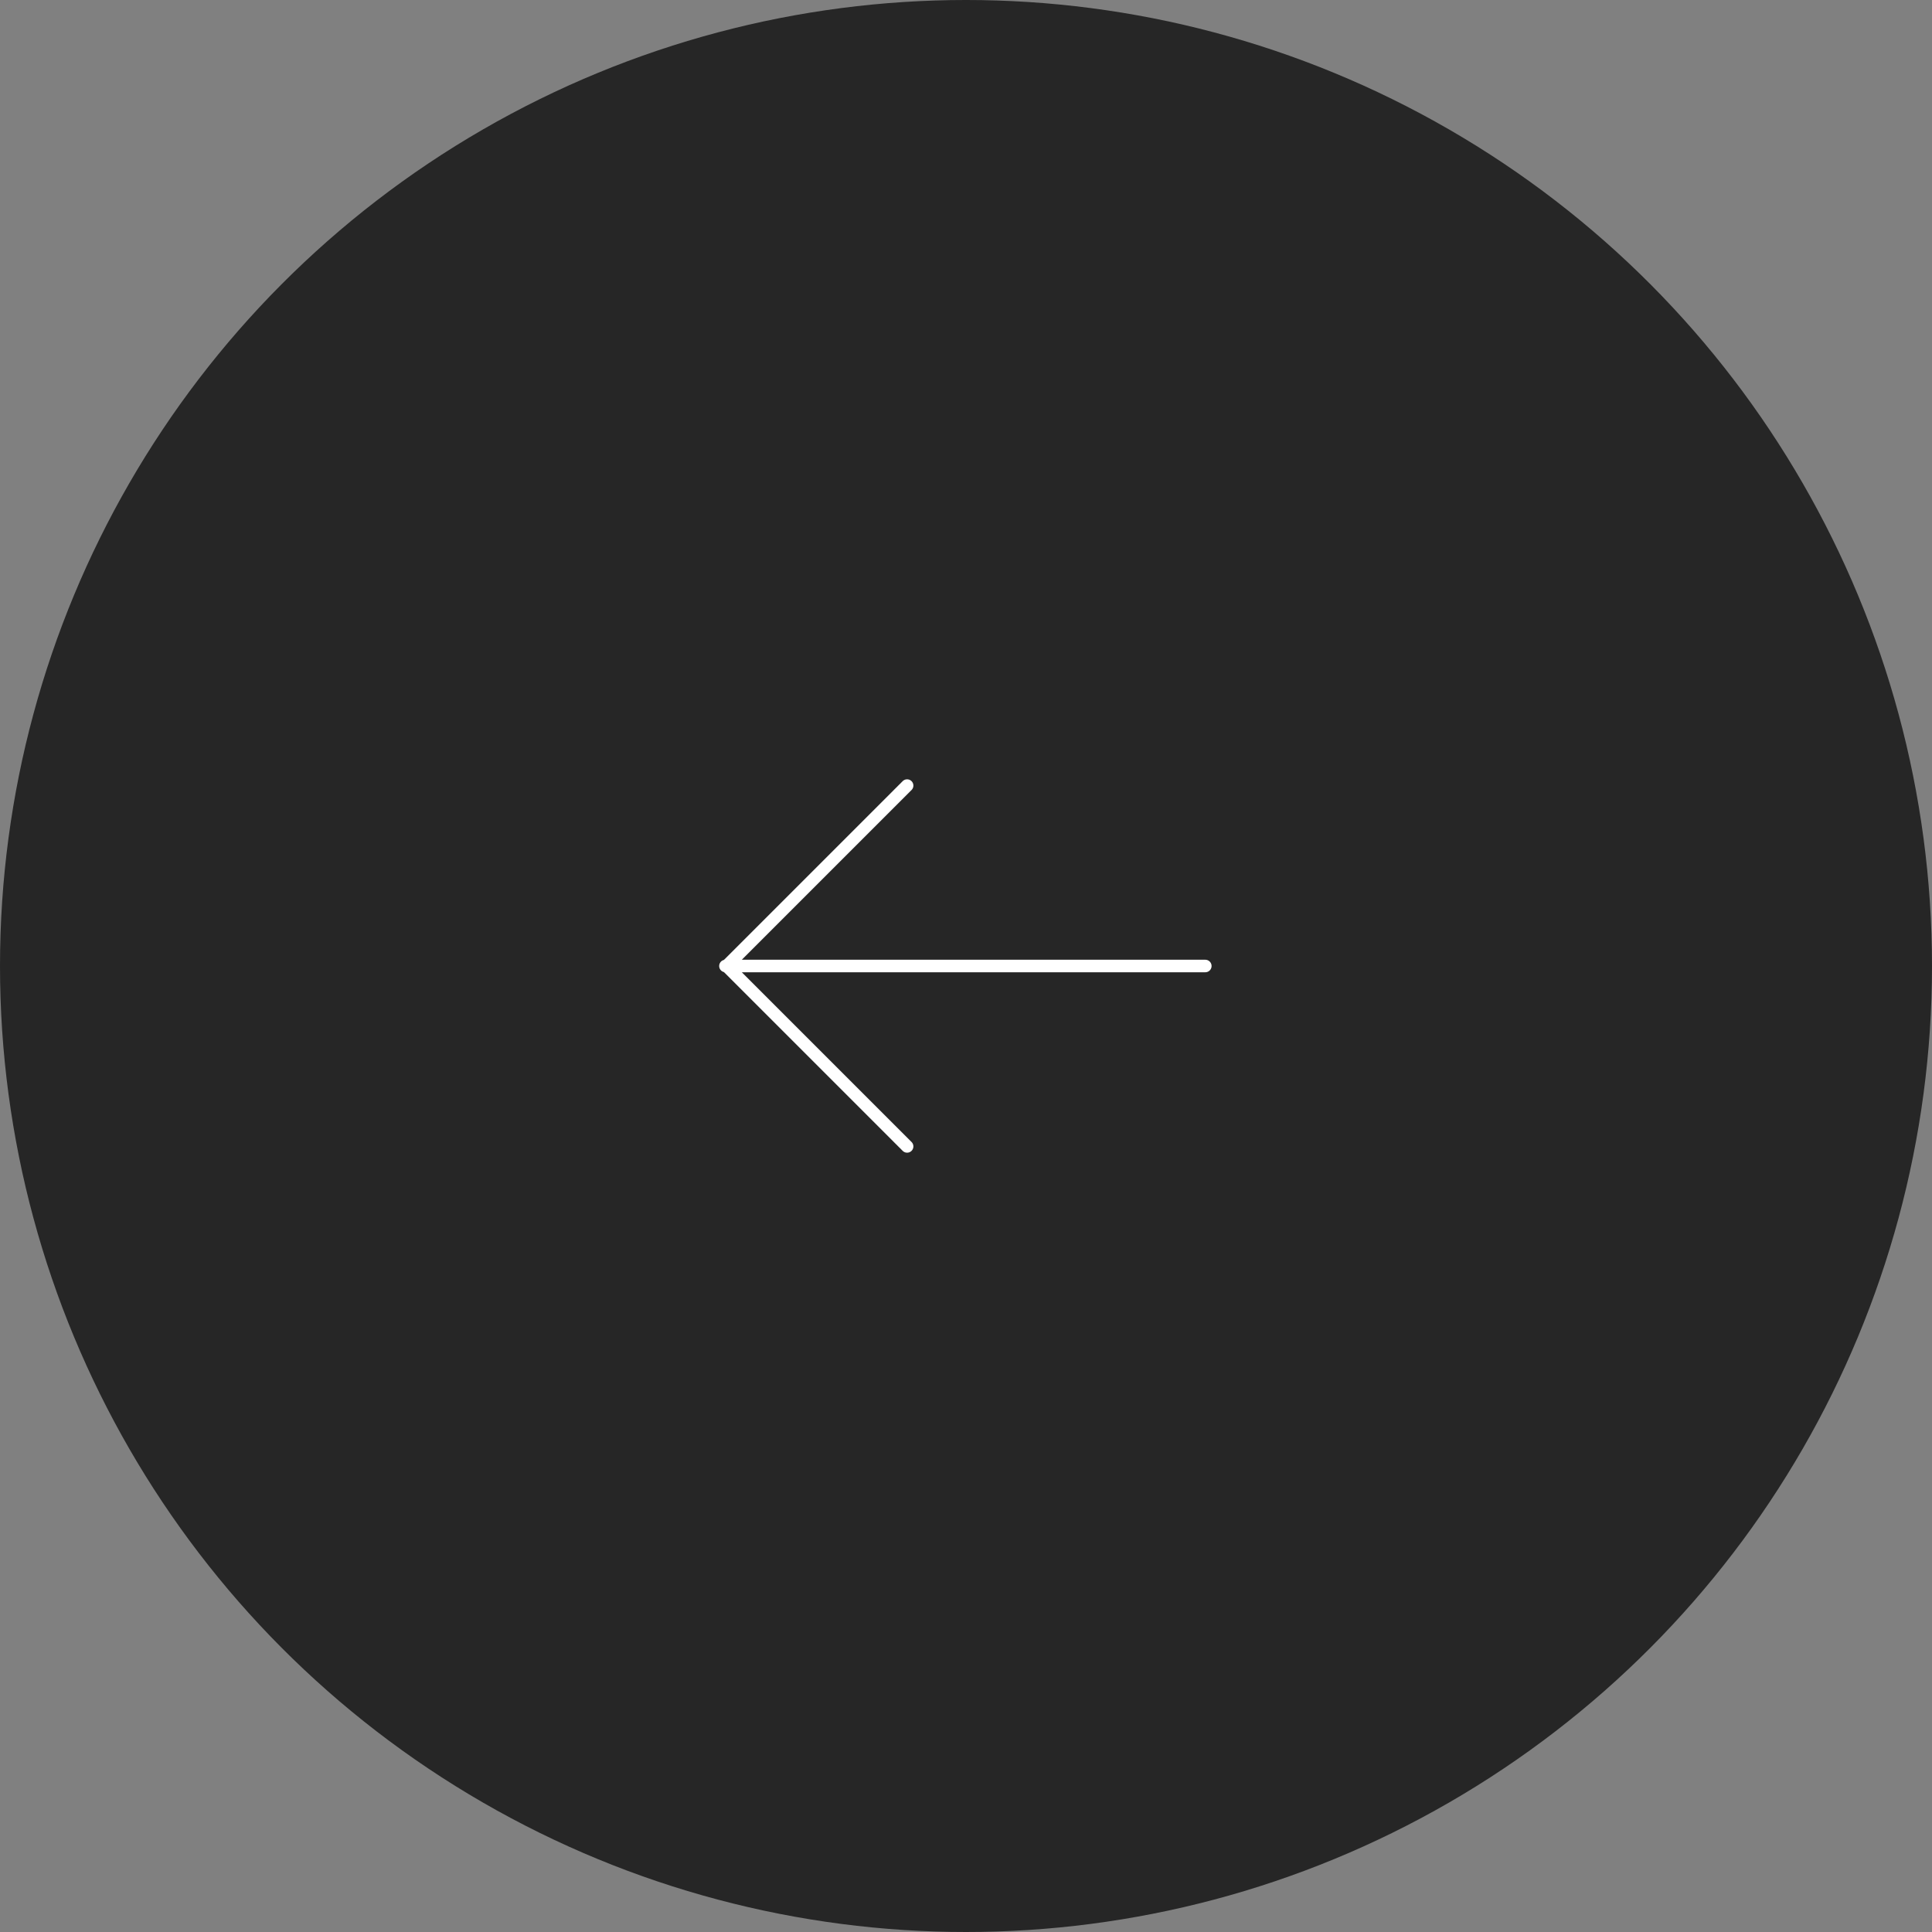 <?xml version="1.0" encoding="UTF-8"?>
<svg xmlns="http://www.w3.org/2000/svg" version="1.1" viewBox="0 0 154.2 154.2">
  <rect x="0" y="0" width="154.2" height="154.2" fill="#808080" stroke="none"/>
  <defs>
    <style>
      .cls-1 {
        opacity: .7;
      }

      .cls-2 {
        fill: none;
        stroke: #fff;
        stroke-linecap: round;
        stroke-linejoin: round;
      }
    </style>
  </defs>
  <!-- Generator: Adobe Illustrator 28.7.4, SVG Export Plug-In . SVG Version: 1.2.0 Build 166)  -->
  <g>
    <g id="Capa_2">
      <g id="Capa_1-2" class="cls-1">
        <circle cx="77.1" cy="77.1" r="77.1"/>
      </g>
      <path class="cls-2" d="M96.2,77.1h-38.3M58,77.1l14.4,14.4M58,77.1l14.4-14.4"/>
    </g>
  </g>
</svg>